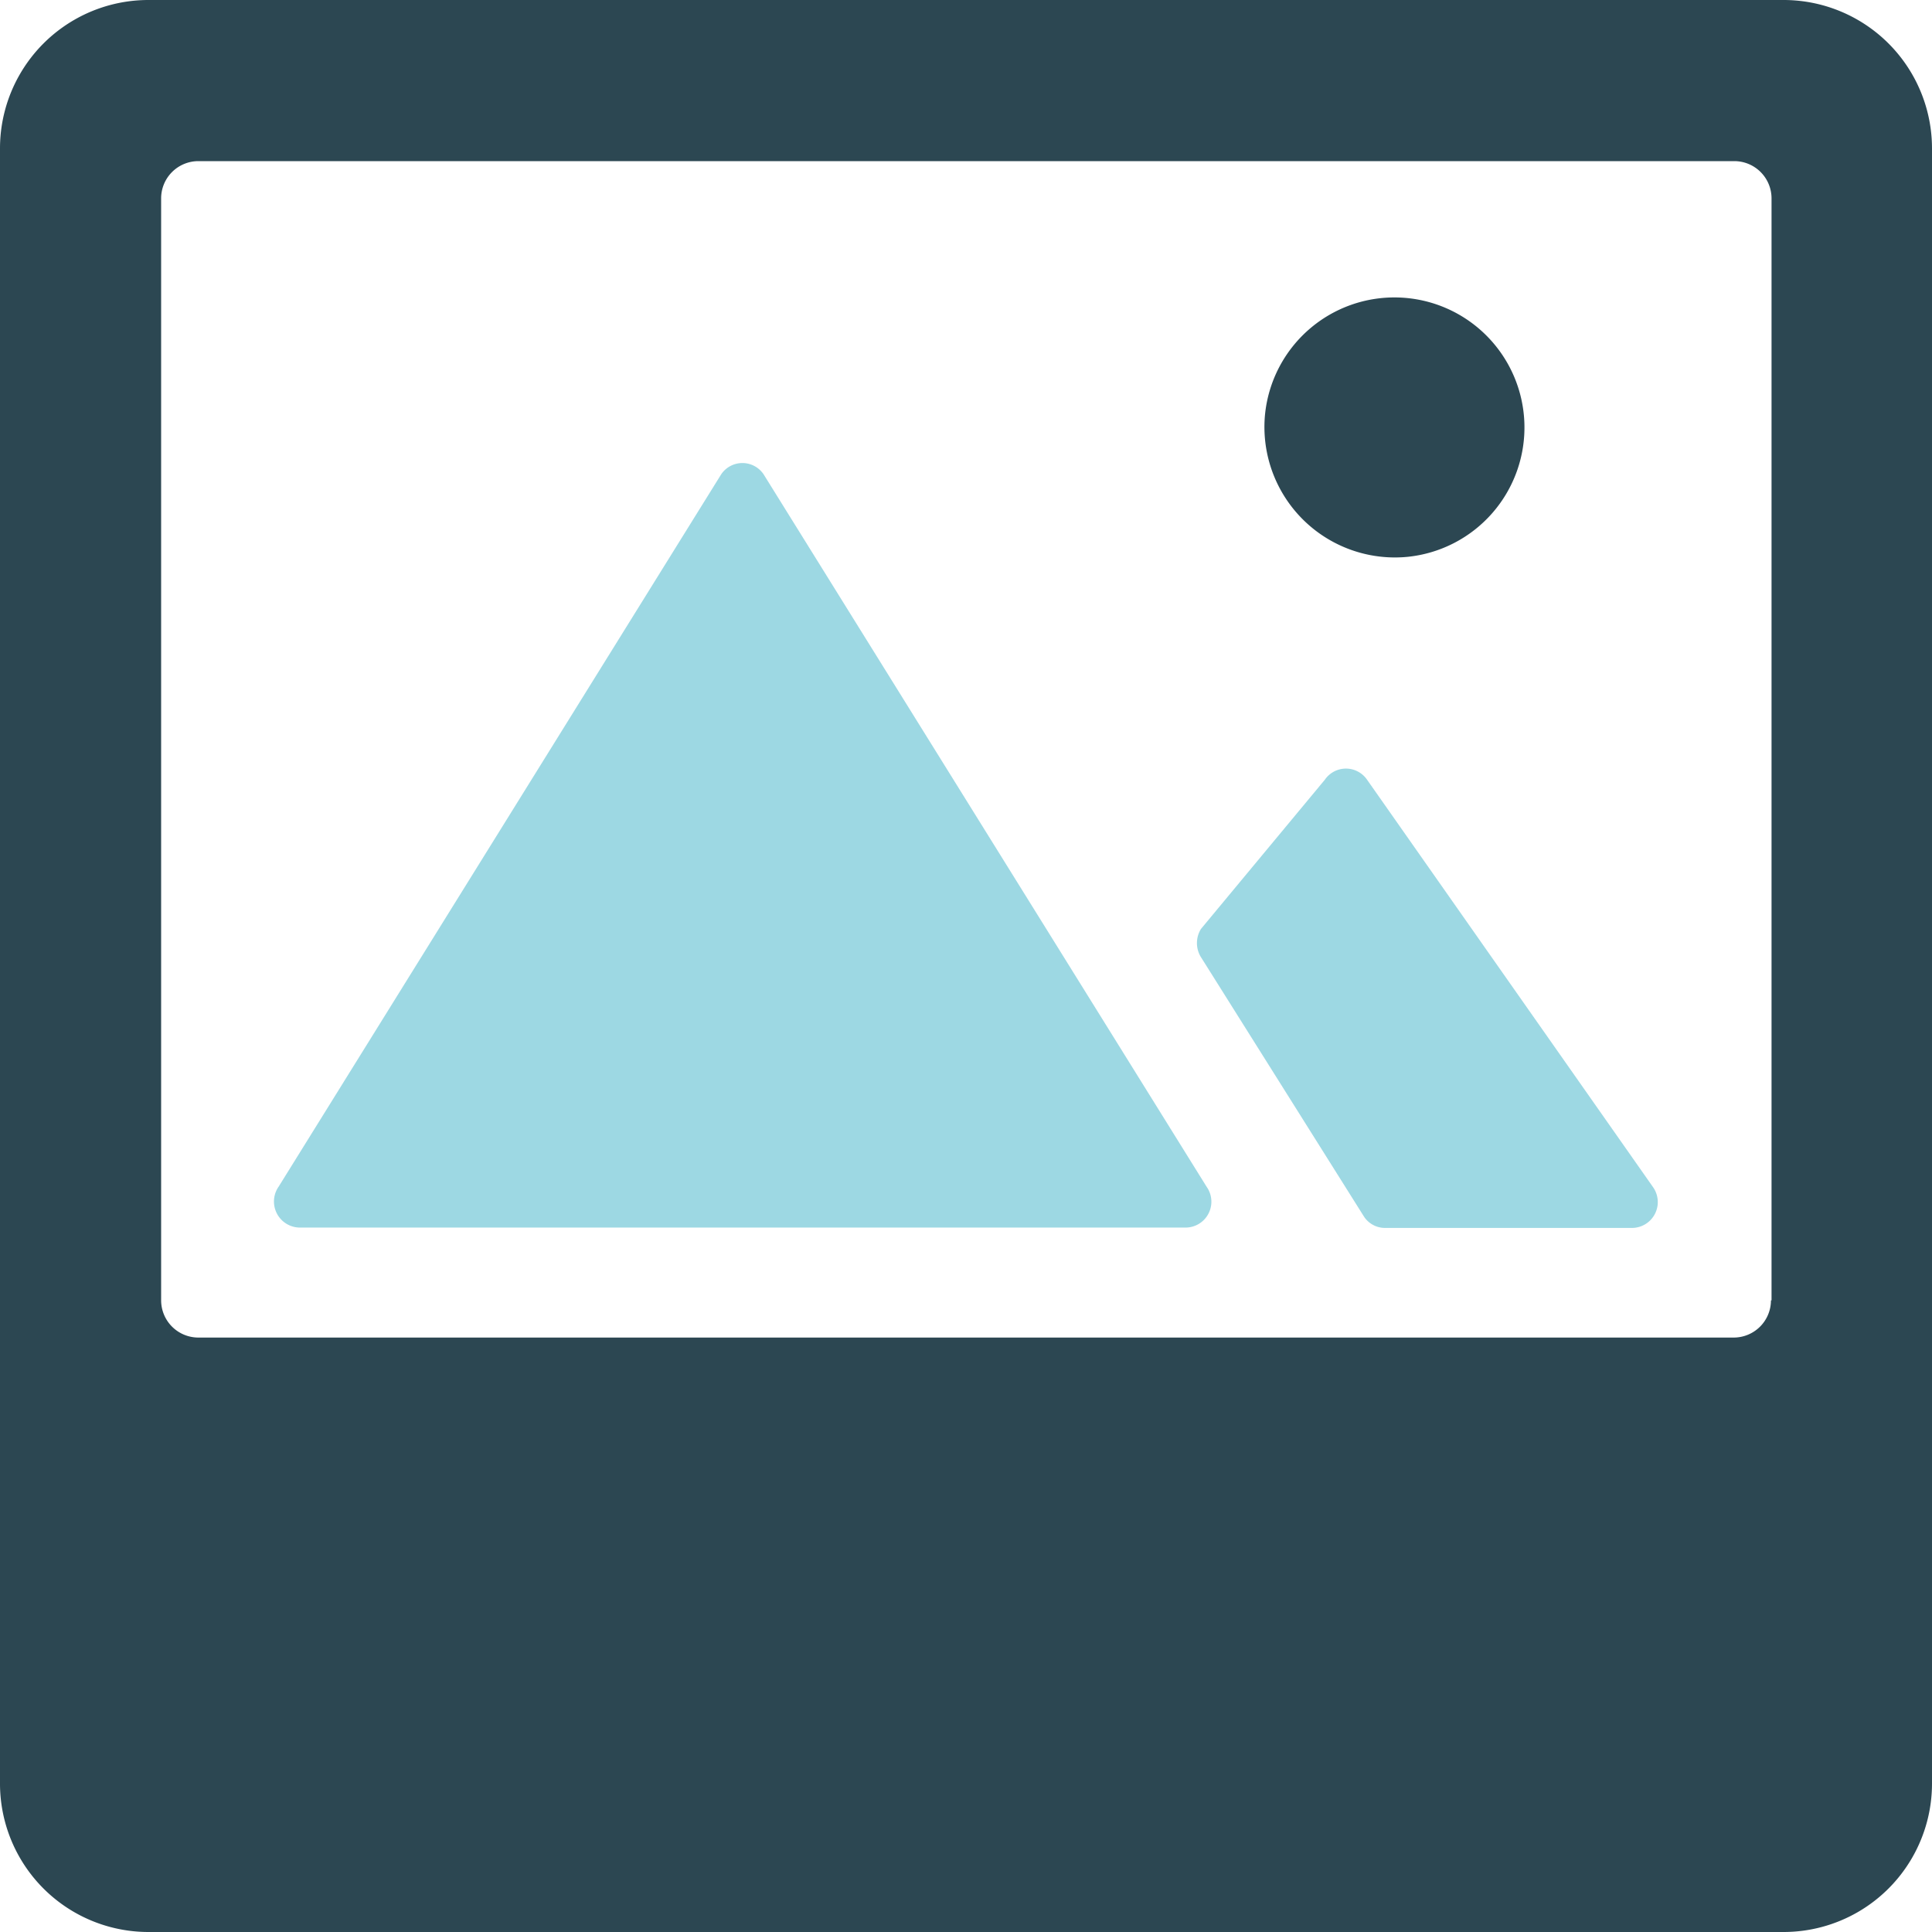 <svg xmlns="http://www.w3.org/2000/svg" width="43.249" height="43.249" viewBox="0 0 43.249 43.249">
  <g id="Icon_ionic-ios-image" data-name="Icon ionic-ios-image" transform="translate(-3.375 -3.375)">
    <path id="Path_2581" data-name="Path 2581" d="M8.106,27.5H27.932a.579.579,0,0,0,.468-.915L18.482,10.635a.573.573,0,0,0-.946,0L7.628,26.583A.583.583,0,0,0,8.106,27.5Z" transform="translate(1.985 3.355)" fill="#9dd8e3"/>
    <path id="Path_2582" data-name="Path 2582" d="M21.6,19.253l3.639,5.791a.563.563,0,0,0,.468.25h5.531a.579.579,0,0,0,.468-.915l-6.4-9.118a.573.573,0,0,0-.946,0L21.588,18.6A.6.6,0,0,0,21.6,19.253Z" transform="translate(8.672 5.569)" fill="#9dd8e3"/>
    <path id="Path_2583" data-name="Path 2583" d="M25.724,13.685a2.911,2.911,0,1,0-3.192-3.192A2.921,2.921,0,0,0,25.724,13.685Z" transform="translate(9.162 2.155)" fill="#2c4752"/>
    <path id="Path_2584" data-name="Path 2584" d="M43.3,3.375H6.7A3.323,3.323,0,0,0,3.375,6.7V43.3A3.323,3.323,0,0,0,6.7,46.624H43.3A3.323,3.323,0,0,0,46.624,43.3V6.7A3.323,3.323,0,0,0,43.3,3.375Zm-.281,29.11a.834.834,0,0,1-.832.832H7.814a.834.834,0,0,1-.832-.832V7.814a.834.834,0,0,1,.832-.832H42.2a.834.834,0,0,1,.832.832V32.485Z" fill="#2c4752"/>
  </g>
</svg>
